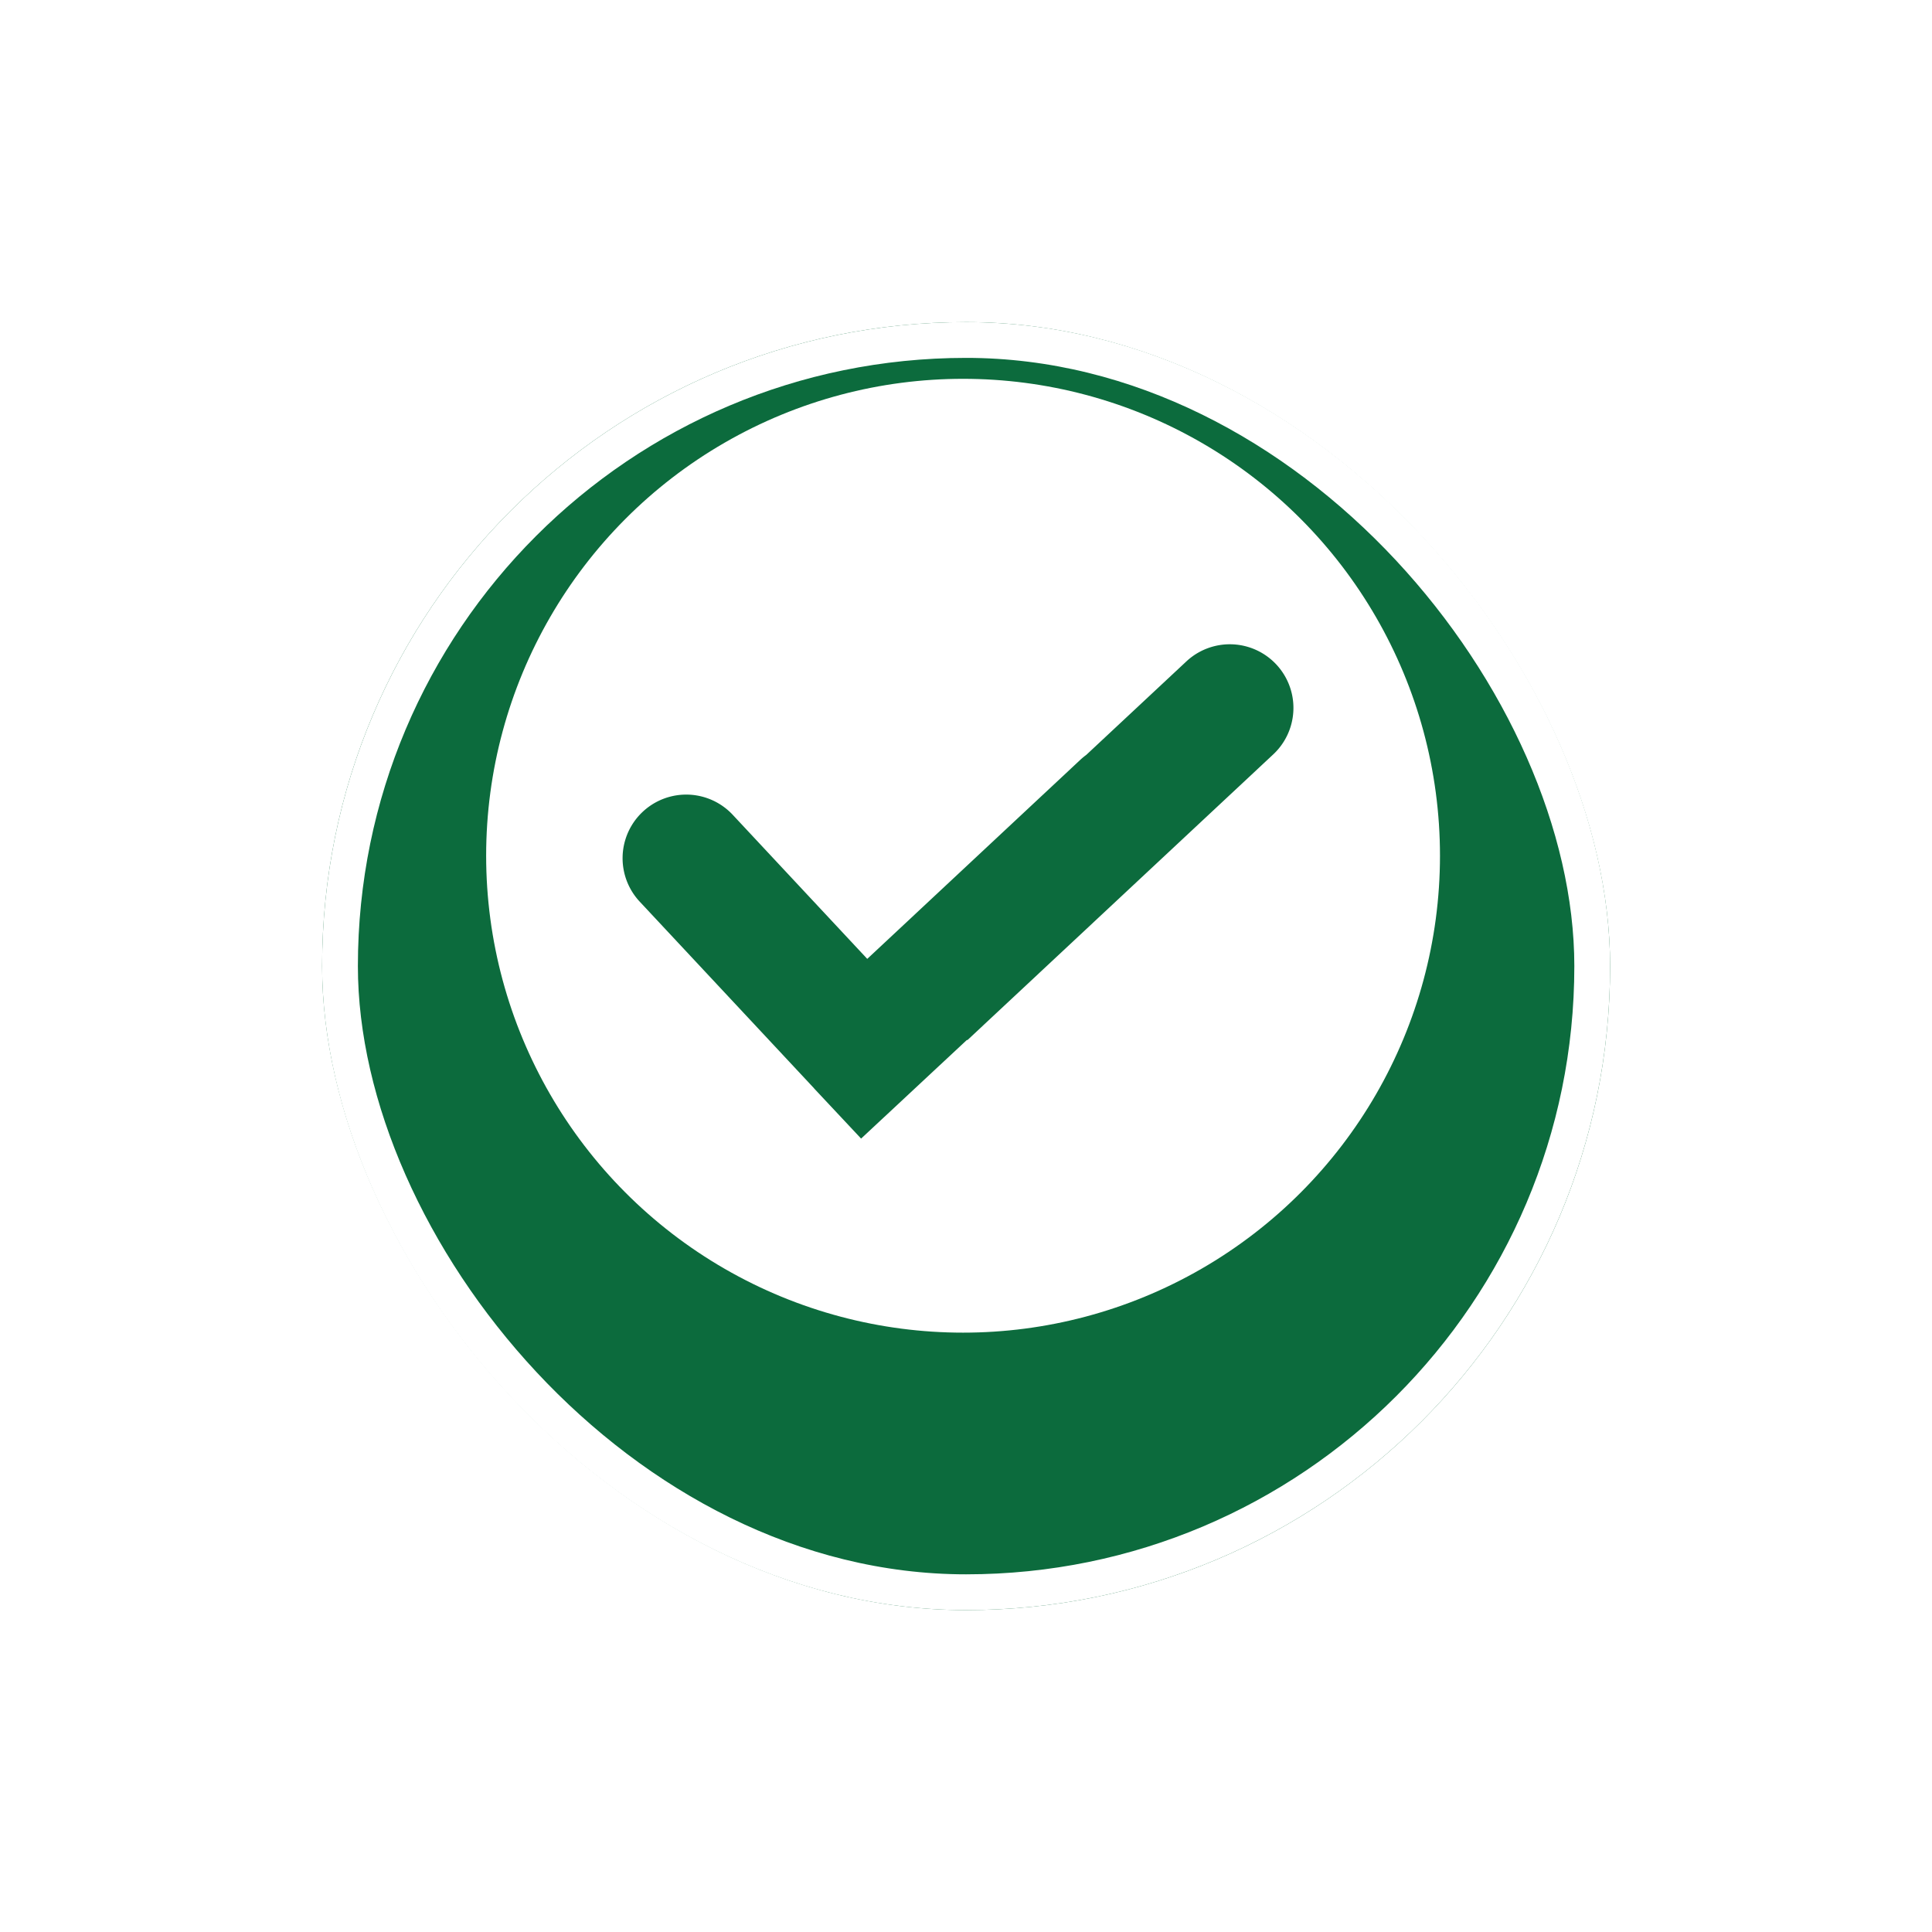 <svg xmlns="http://www.w3.org/2000/svg" xmlns:xlink="http://www.w3.org/1999/xlink" width="54" height="54" viewBox="0 0 54 54">
  <defs>
    <filter id="Rectangle_34" x="0" y="0" width="54" height="54" filterUnits="userSpaceOnUse">
      <feOffset dy="3" input="SourceAlpha"/>
      <feGaussianBlur stdDeviation="3" result="blur"/>
      <feFlood flood-opacity="0.161"/>
      <feComposite operator="in" in2="blur"/>
      <feComposite in="SourceGraphic"/>
    </filter>
  </defs>
  <g id="icon-check-home" transform="translate(-391.467 -2821.467)">
    <g transform="matrix(1, 0, 0, 1, 391.47, 2821.47)" filter="url(#Rectangle_34)">
      <g id="Rectangle_34-2" data-name="Rectangle 34" transform="translate(9 6)" fill="#0c6b3d" stroke="#fff" stroke-width="1">
        <rect width="36" height="36" rx="18" stroke="none"/>
        <rect x="0.5" y="0.5" width="35" height="35" rx="17.5" fill="none"/>
      </g>
    </g>
    <g id="图层_x0020_1" transform="translate(405.055 2832.055)">
      <circle id="Ellipse_1" data-name="Ellipse 1" cx="13.33" cy="13.33" r="13.33" transform="translate(0 0)" fill="#fff"/>
      <path id="Path_1" data-name="Path 1" d="M5.715,13.119.84,7.9a1.777,1.777,0,1,1,2.6-2.427L7.2,9.5l5.953-5.562a1.783,1.783,0,0,1,.167-.138l2.8-2.615a1.777,1.777,0,0,1,2.427,2.6l-8.55,7.988-.009-.01L7.028,14.523l-1.312-1.4Z" transform="translate(3.452 6.713)" fill="#0c6b3d" fill-rule="evenodd"/>
    </g>
  </g>
</svg>
